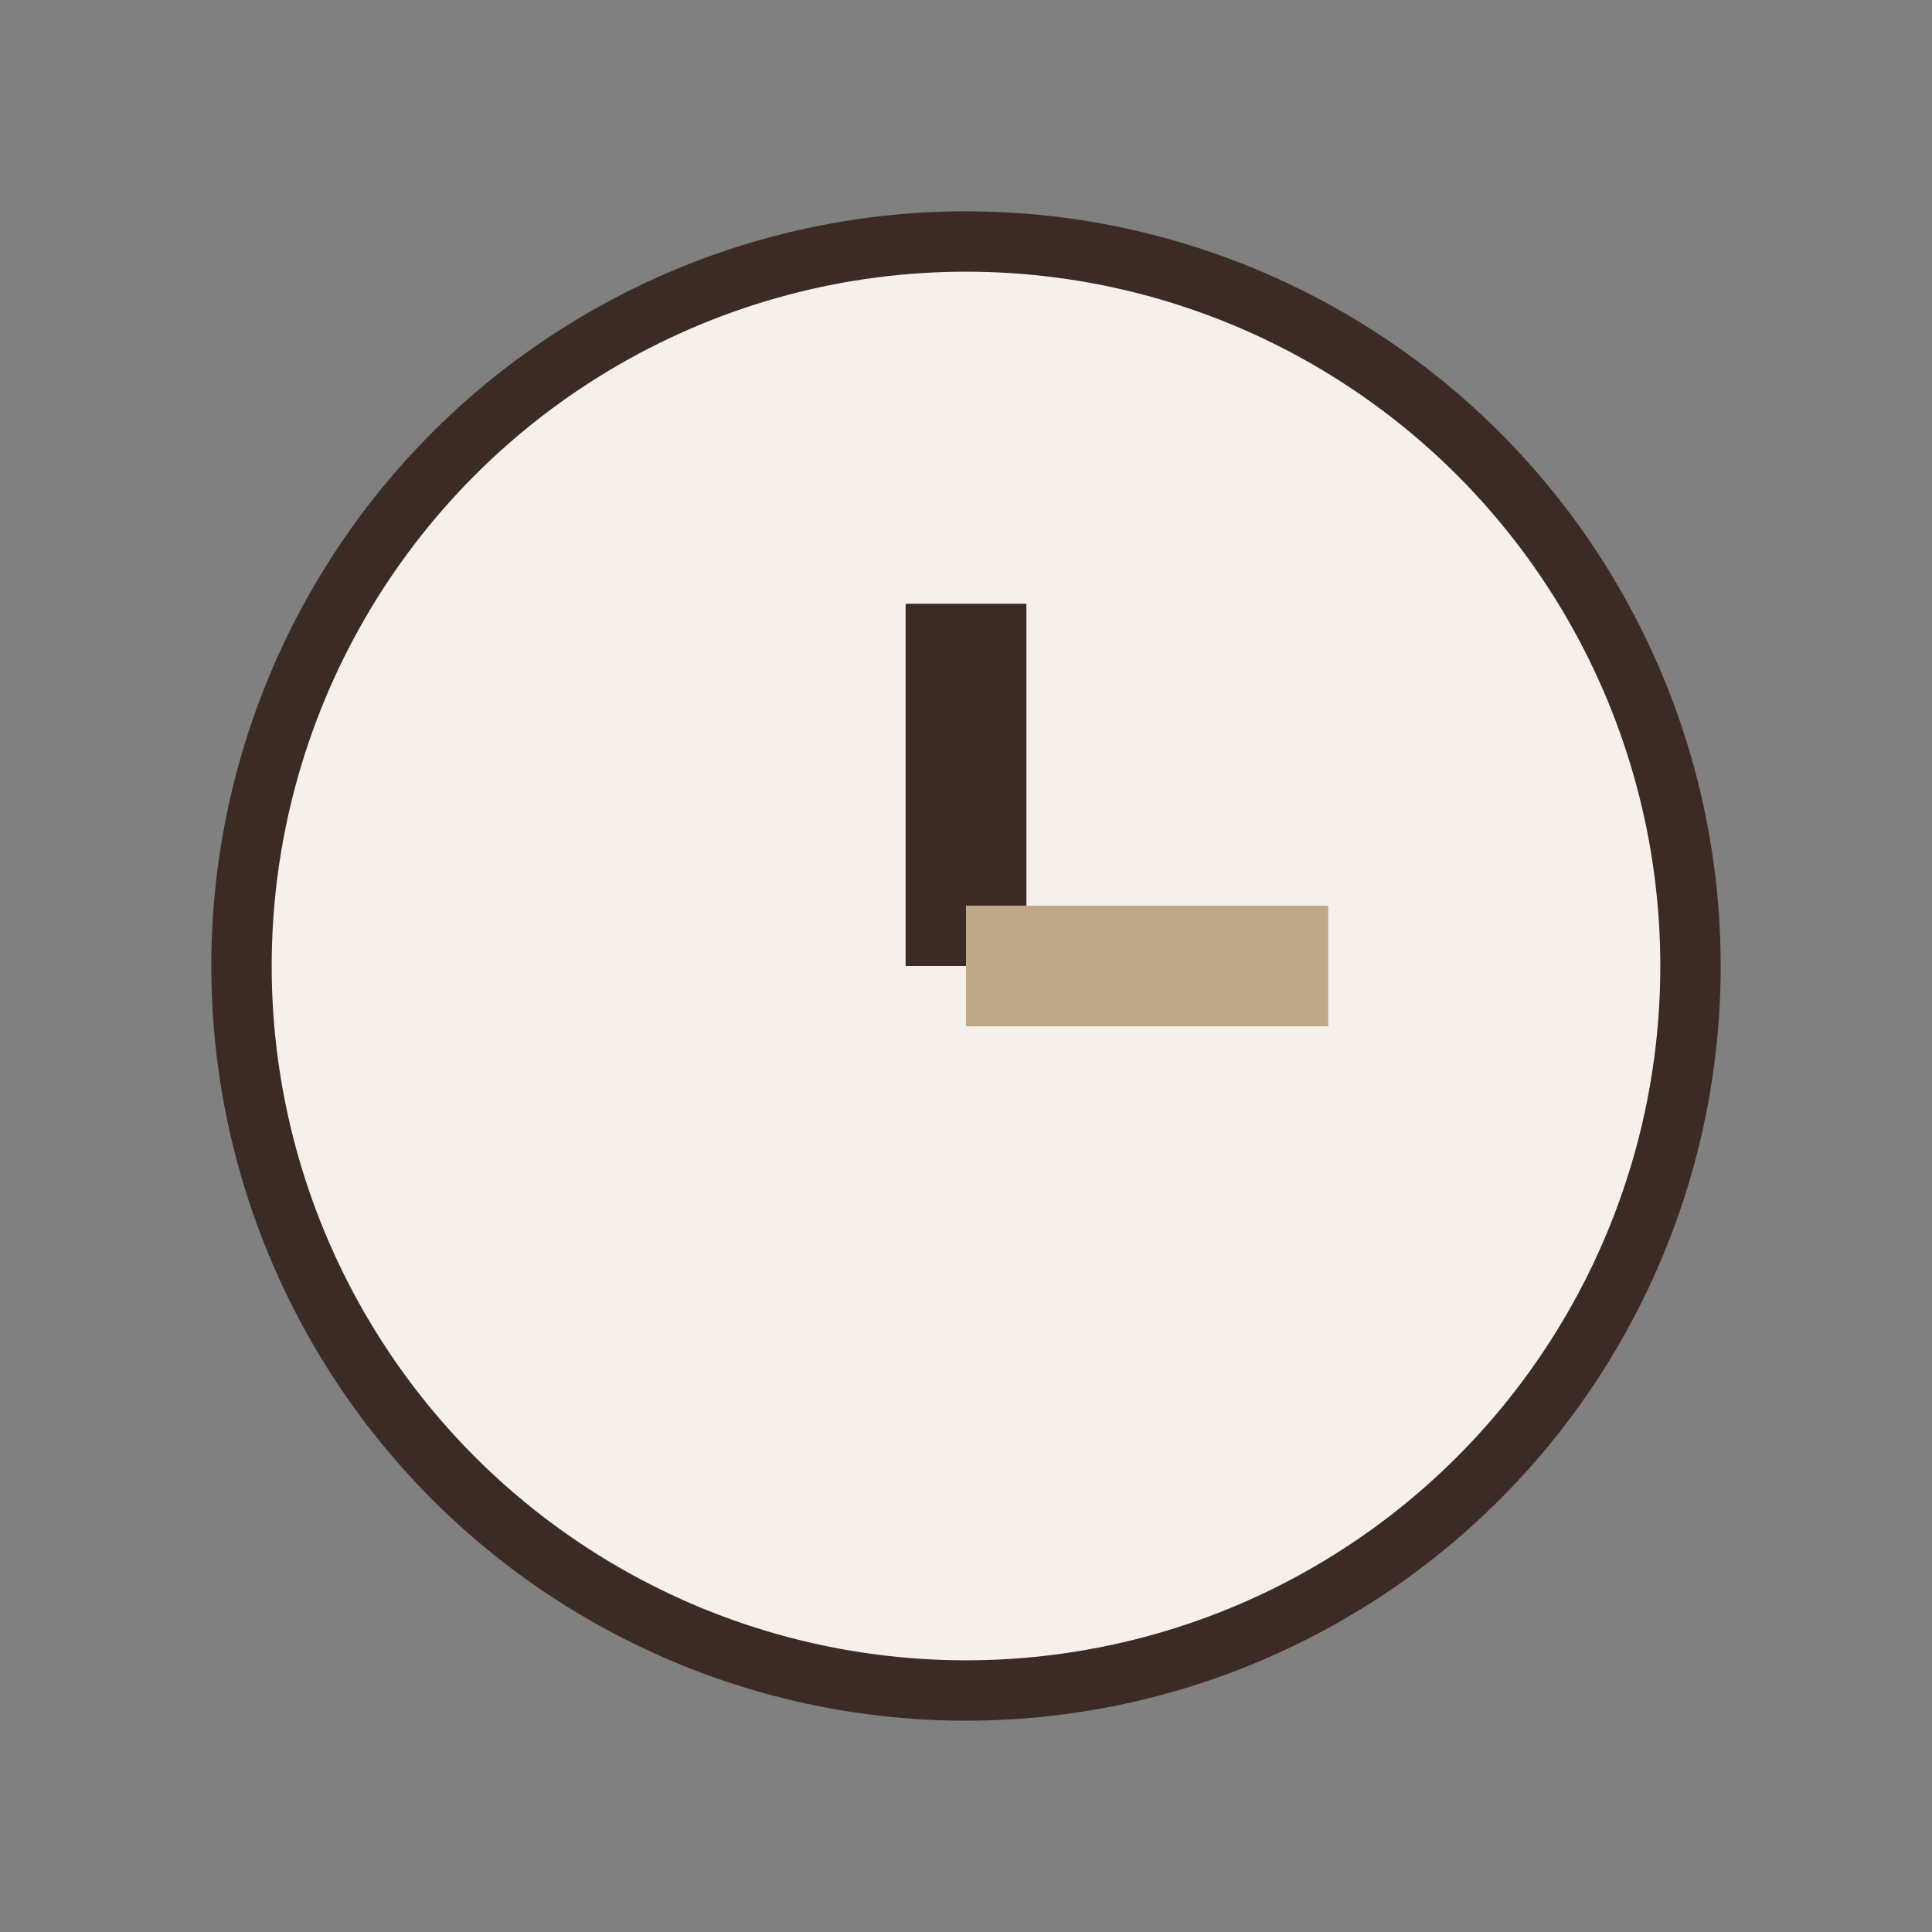 <?xml version="1.0" encoding="UTF-8"?>
<svg xmlns="http://www.w3.org/2000/svg" width="32" height="32" viewBox="0 0 32 32"><rect x="0" y="0" width="32" height="32" fill="#808080" stroke="none"/><circle cx="16" cy="16" r="12" fill="#F5F0EB" stroke="#3B2B24" stroke-width="1"/><line x1="16" y1="16" x2="16" y2="10" stroke="#3B2B24" stroke-width="2"/><line x1="16" y1="16" x2="22" y2="16" stroke="#C0A98A" stroke-width="2"/></svg>
